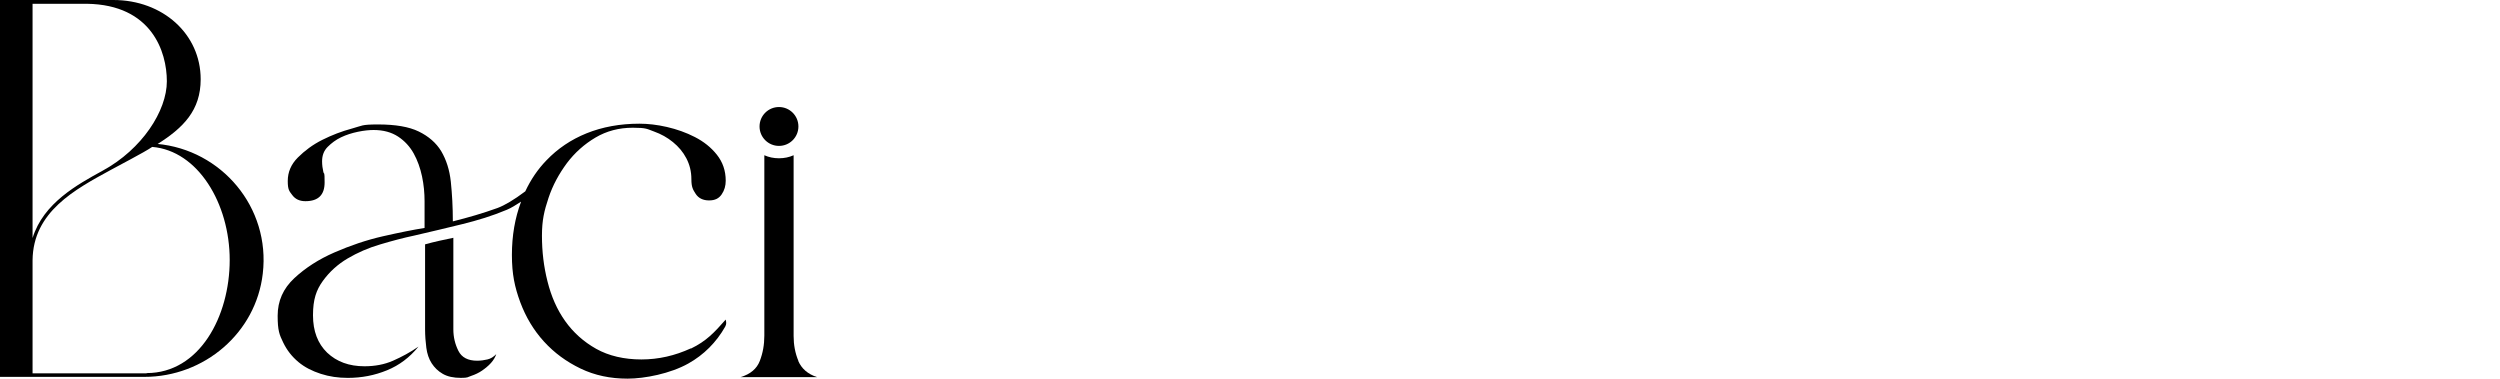 <?xml version="1.0" encoding="UTF-8"?>
<svg xmlns="http://www.w3.org/2000/svg" version="1.1" viewBox="0 0 990.4 150">
  <!-- Generator: Adobe Illustrator 28.7.1, SVG Export Plug-In . SVG Version: 1.2.0 Build 142)  -->
  <g>
    <g id="Calque_1">
      <g>
        <path d="M62.2,57.2c10.5-6.6,17.3-13.5,17.3-25.8C79.5,13.5,64.5,0,44.9,0H0v26.1c0,.8,0,1.6,0,2.4v92.3c0,.8,0,1.6,0,2.4v26.1h57.2c23.7,0,44.2-17.4,46.9-40.9,3.1-26.3-16.4-49.1-41.9-51.4ZM12.9,1.5h21.6c25.6.4,31.6,19,31.6,30.7s-9.8,26.9-25.4,35.4c-10,5.5-23.5,12.8-27.8,26.7V1.5ZM58.1,147.9H12.9v-44.8c.2-19.2,16.7-28,31.2-35.9,2.3-1.3,13-6.8,16.2-9,18.1,1.5,30.7,22.4,30.7,44.8s-12,44.8-32.9,44.8Z"/>
        <path d="M316.3,143c-1.3-3.1-1.9-6.4-1.9-9.9V61.5c-1.8.8-3.7,1.2-5.8,1.2s-4-.4-5.8-1.2v71.5c0,3.6-.6,6.9-1.8,10-1.2,3.1-3.7,5.2-7.6,6.4h30.3c-3.7-1.2-6.2-3.4-7.5-6.5Z"/>
        <path d="M189,142.9c-3.6,0-6.1-1.3-7.4-3.9-1.3-2.6-2-5.4-2-8.5v-36.3c-1.9.4-3.7.8-5.6,1.2-1.9.4-3.7.9-5.6,1.4v33.7c0,2.5.2,5,.5,7.3.3,2.3,1,4.4,2.1,6.1,1.1,1.7,2.5,3.1,4.4,4.2,1.9,1.1,4.3,1.6,7.2,1.6s2.6-.3,4.1-.8c1.5-.5,3-1.2,4.3-2.1,1.3-.9,2.5-1.9,3.5-3,1-1.1,1.7-2.3,2.1-3.5-1.1,1.1-2.2,1.8-3.5,2.1-1.3.3-2.6.5-4.1.5Z"/>
        <path d="M273.7,138c-6.3,2.9-12.8,4.4-19.6,4.4s-12.9-1.4-17.9-4.2c-5-2.8-9.1-6.5-12.3-11-3.2-4.5-5.5-9.7-7-15.7-1.5-5.9-2.2-11.9-2.2-18.1s.9-9.9,2.6-15c1.7-5.1,4.2-9.6,7.3-13.8,3.1-4.1,6.9-7.5,11.3-10.1,4.4-2.6,9.3-3.9,14.8-3.9s5.6.5,8.4,1.5c2.8,1,5.3,2.4,7.5,4.2,2.2,1.8,4,3.9,5.3,6.4,1.3,2.5,2,5.2,2,8.3s.6,4.1,1.7,5.8c1.1,1.7,2.9,2.6,5.3,2.6s3.9-.8,5-2.4c1.1-1.6,1.6-3.4,1.6-5.4,0-4-1.2-7.4-3.5-10.3-2.3-2.9-5.2-5.2-8.7-7-3.5-1.8-7.2-3.1-11.1-4-3.9-.9-7.6-1.3-10.9-1.3-7.7,0-14.7,1.3-20.9,3.8-6.2,2.5-11.5,6.1-15.9,10.7-3.4,3.5-6.2,7.6-8.4,12.3-4.5,3.4-8.3,5.6-11,6.6-5.8,2.1-11.7,3.8-17.7,5.3,0-5.7-.3-10.9-.8-15.7-.5-4.7-1.8-8.7-3.8-12.1-2-3.3-5-5.9-8.9-7.8-3.9-1.9-9.3-2.8-16.1-2.8s-6.2.5-10.3,1.6c-4.1,1.1-8,2.6-11.8,4.5-3.8,1.9-7,4.3-9.7,7-2.7,2.7-4,5.8-4,9.3s.6,4,1.8,5.6c1.2,1.6,2.9,2.4,5.2,2.4,5.1,0,7.6-2.5,7.6-7.4s-.2-2.9-.5-4.2c-.3-1.3-.5-2.7-.5-4.2,0-2.3.7-4.2,2.2-5.7,1.5-1.5,3.2-2.8,5.3-3.8,2.1-1,4.3-1.7,6.7-2.2,2.4-.5,4.5-.7,6.2-.7,3.9,0,7.1.9,9.7,2.6,2.6,1.7,4.7,4,6.2,6.7,1.5,2.7,2.6,5.8,3.3,9.1.7,3.3,1,6.6,1,9.8v10.6c-4.4.7-9.9,1.8-16.5,3.3-6.6,1.5-13,3.7-19.2,6.4-6.2,2.7-11.5,6.1-15.9,10.2-4.4,4.1-6.6,9-6.6,14.9s.7,7.5,2.2,10.6c1.5,3.1,3.5,5.6,6,7.7,2.5,2.1,5.5,3.6,8.9,4.7,3.4,1.1,6.9,1.6,10.7,1.6,5.5,0,10.6-1,15.5-3,4.9-2,9-5.1,12.5-9.4-3.3,2.3-6.7,4.1-10.1,5.6-3.4,1.5-7.2,2.2-11.3,2.2-6.1,0-11-1.8-14.8-5.4-3.7-3.6-5.6-8.5-5.6-14.8s1.3-10,3.9-13.6c2.6-3.6,5.9-6.6,9.8-8.9,3.9-2.3,8.2-4.2,13-5.6,4.7-1.4,9.2-2.6,13.5-3.5,6.5-1.5,12.8-3,18.9-4.5,6.1-1.5,12-3.3,17.7-5.7,1.7-.7,3.6-1.9,5.6-3.2,0,0,0,0,0,.1-2.4,6.4-3.6,13.4-3.6,21s1.1,12.7,3.3,18.7c2.2,5.9,5.3,11.1,9.4,15.6,4.1,4.5,8.9,8,14.5,10.7,5.6,2.7,11.8,4,18.6,4s17-2,24.1-6c6.1-3.4,11.1-8.4,14.6-14.6.6-1.1.4-1.8.2-2.8-4.5,5.1-7.6,8.5-13.8,11.5Z"/>
        <circle cx="308.6" cy="50.1" r="7.7"/>
      </g>
    </g>
  </g>
</svg>